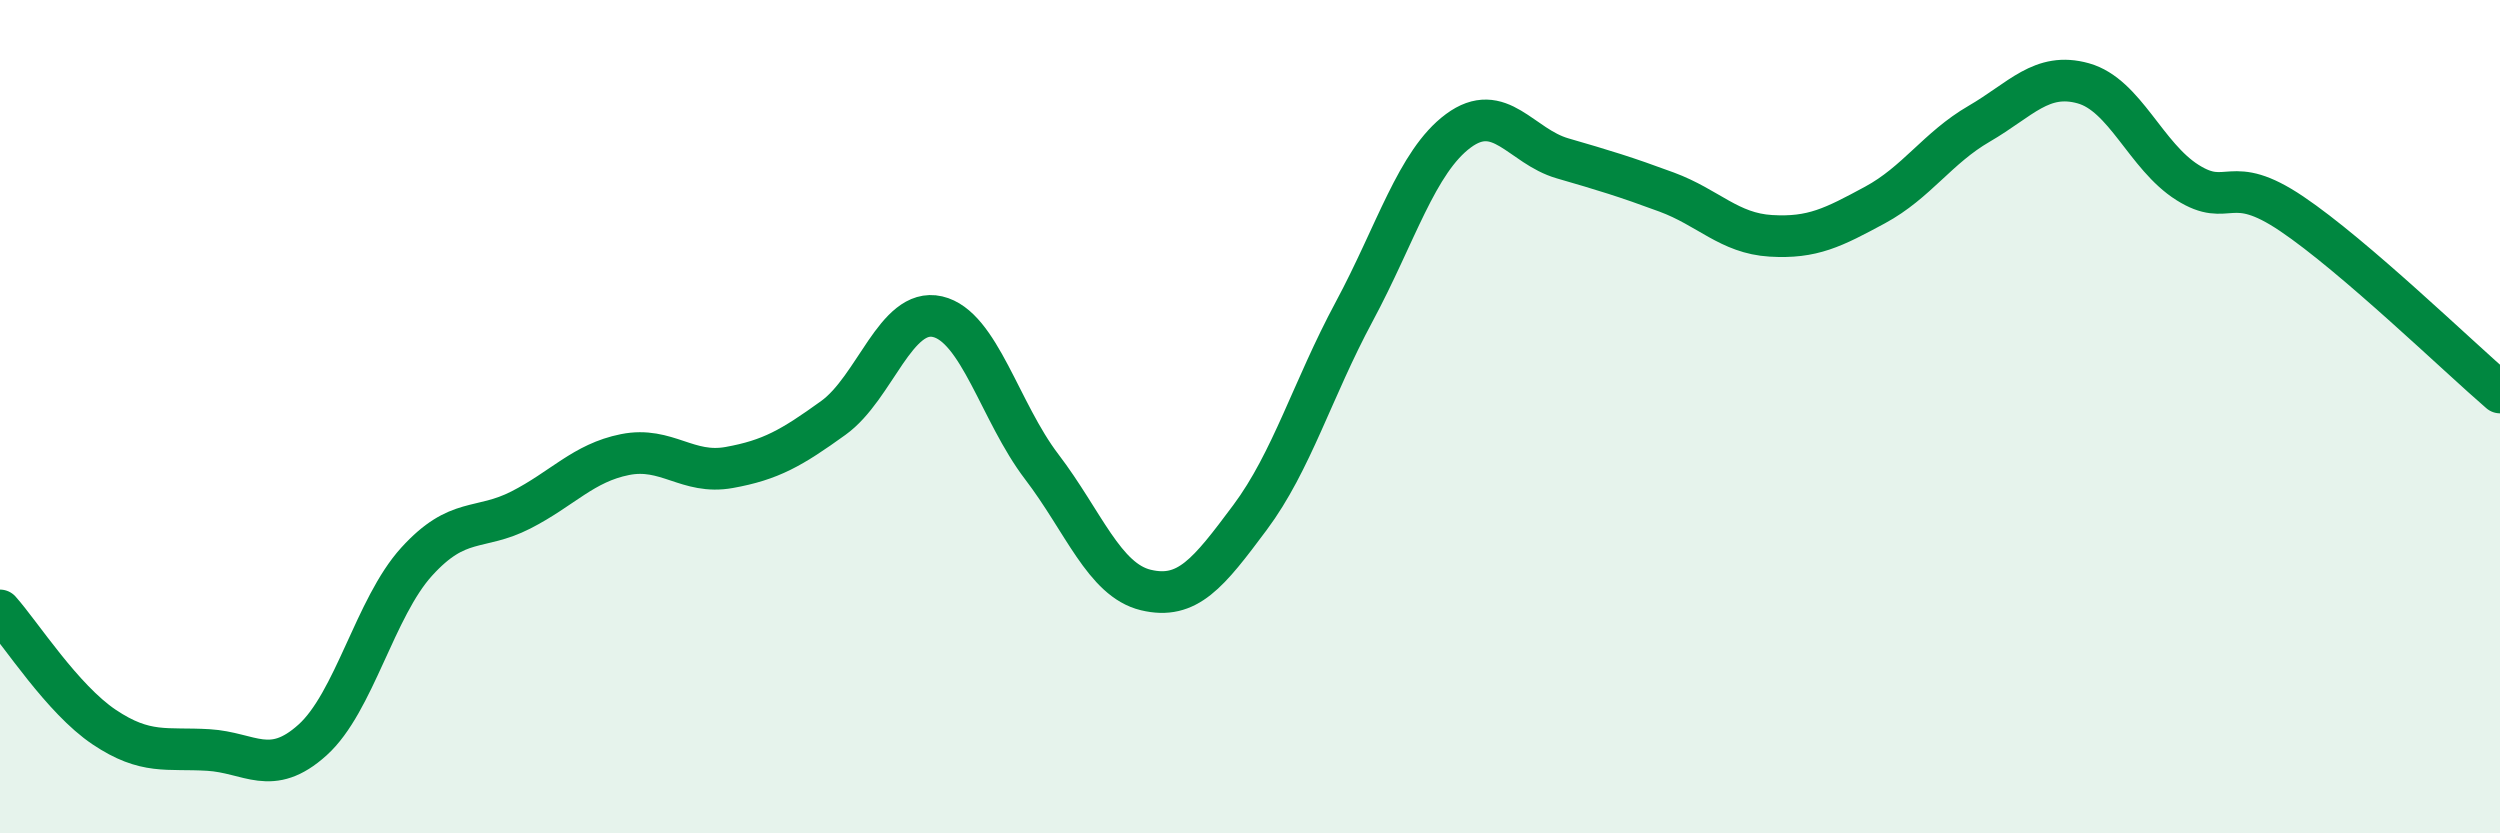 
    <svg width="60" height="20" viewBox="0 0 60 20" xmlns="http://www.w3.org/2000/svg">
      <path
        d="M 0,14.65 C 0.5,15.21 1.5,16.78 2.5,17.45 C 3.5,18.12 4,17.94 5,18 C 6,18.06 6.5,18.66 7.5,17.76 C 8.5,16.86 9,14.58 10,13.48 C 11,12.38 11.5,12.75 12.5,12.24 C 13.5,11.73 14,11.11 15,10.91 C 16,10.71 16.5,11.4 17.5,11.22 C 18.5,11.04 19,10.75 20,10.03 C 21,9.31 21.5,7.37 22.5,7.6 C 23.5,7.83 24,9.89 25,11.2 C 26,12.51 26.5,13.92 27.5,14.16 C 28.5,14.4 29,13.76 30,12.42 C 31,11.08 31.5,9.34 32.5,7.48 C 33.5,5.62 34,3.88 35,3.14 C 36,2.4 36.5,3.51 37.5,3.8 C 38.5,4.09 39,4.24 40,4.61 C 41,4.98 41.5,5.6 42.5,5.66 C 43.5,5.72 44,5.46 45,4.92 C 46,4.38 46.5,3.55 47.5,2.97 C 48.5,2.39 49,1.72 50,2 C 51,2.28 51.5,3.75 52.5,4.38 C 53.5,5.01 53.5,4.12 55,5.13 C 56.5,6.14 59,8.56 60,9.42L60 20L0 20Z"
        fill="#008740"
        opacity="0.1"
        stroke-linecap="round"
        stroke-linejoin="round"
      />
      <path
        d="M 0,14.65 C 0.5,15.21 1.5,16.78 2.5,17.45 C 3.5,18.12 4,17.94 5,18 C 6,18.06 6.5,18.66 7.5,17.76 C 8.5,16.86 9,14.58 10,13.48 C 11,12.38 11.5,12.75 12.5,12.24 C 13.5,11.73 14,11.11 15,10.91 C 16,10.71 16.5,11.4 17.5,11.22 C 18.5,11.04 19,10.75 20,10.03 C 21,9.31 21.5,7.37 22.5,7.6 C 23.5,7.83 24,9.89 25,11.2 C 26,12.51 26.5,13.92 27.5,14.16 C 28.5,14.4 29,13.76 30,12.42 C 31,11.08 31.5,9.34 32.5,7.48 C 33.5,5.62 34,3.88 35,3.14 C 36,2.4 36.5,3.51 37.5,3.8 C 38.5,4.09 39,4.24 40,4.61 C 41,4.98 41.5,5.6 42.5,5.66 C 43.5,5.72 44,5.46 45,4.92 C 46,4.38 46.5,3.55 47.5,2.97 C 48.5,2.39 49,1.72 50,2 C 51,2.28 51.5,3.75 52.5,4.38 C 53.5,5.01 53.5,4.12 55,5.13 C 56.5,6.14 59,8.56 60,9.42"
        stroke="#008740"
        stroke-width="1"
        fill="none"
        stroke-linecap="round"
        stroke-linejoin="round"
      />
    </svg>
  
